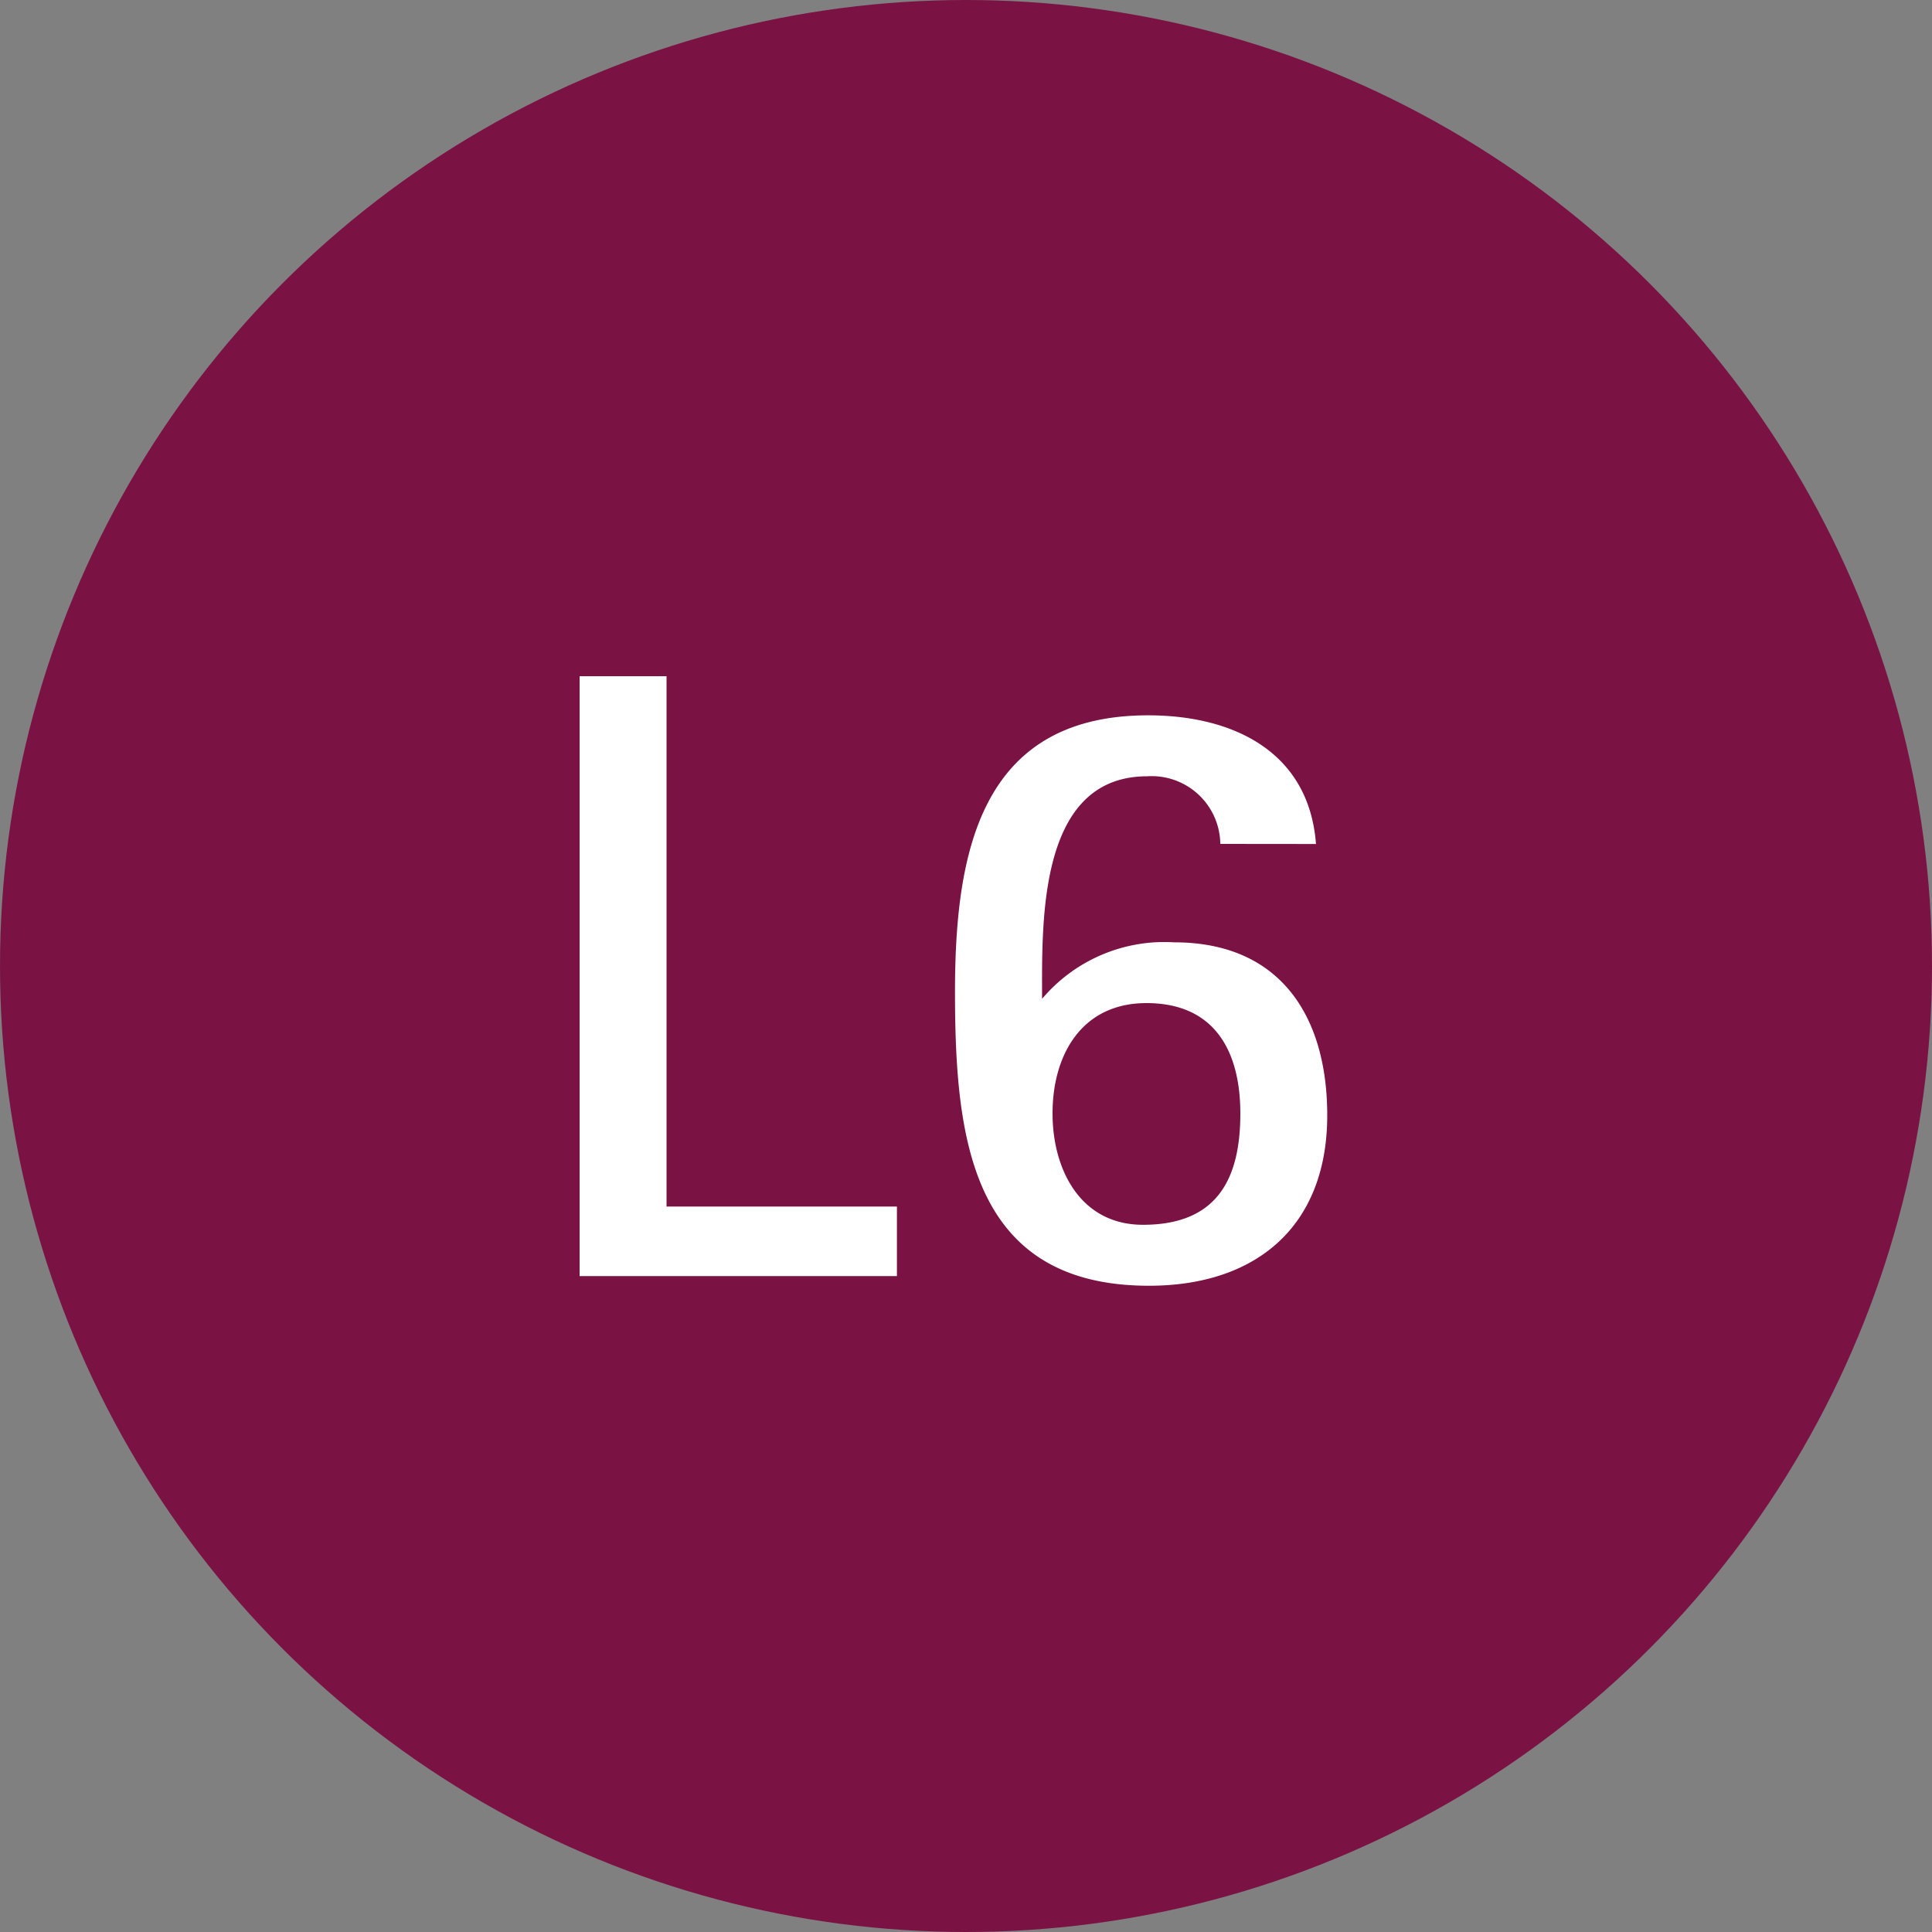 <svg xmlns="http://www.w3.org/2000/svg" width="40" height="40" viewBox="0 0 40 40">
  <rect x="0" y="0" width="40" height="40" fill="#808080" stroke="none"/>
  <g id="Gruppe_19193" data-name="Gruppe 19193" transform="translate(1392 -5483)">
    <circle id="Ellipse_472" data-name="Ellipse 472" cx="20" cy="20" r="20" transform="translate(-1392 5483)" fill="#7a1343"/>
    <path id="Pfad_58256" data-name="Pfad 58256" d="M-.819,0V-1.44h-4.77V-12.42h-1.8V0ZM7.857-8.946c-.144-1.908-1.71-2.664-3.474-2.664-3.51,0-4,2.9-4,5.742C.387-2.9.693.2,4.4.2c2.232,0,3.69-1.242,3.69-3.528,0-2.052-.972-3.582-3.168-3.582a3.314,3.314,0,0,0-2.736,1.17c0-1.584-.09-4.608,2.178-4.608a1.421,1.421,0,0,1,1.512,1.4ZM4.275-1.062c-1.3,0-1.872-1.152-1.872-2.3C2.4-4.572,3-5.652,4.347-5.652c1.422,0,1.944,1.008,1.944,2.286C6.291-1.98,5.787-1.062,4.275-1.062Z" transform="translate(-1372.611 5509.42)" fill="#fff"/>
  </g>
</svg>
